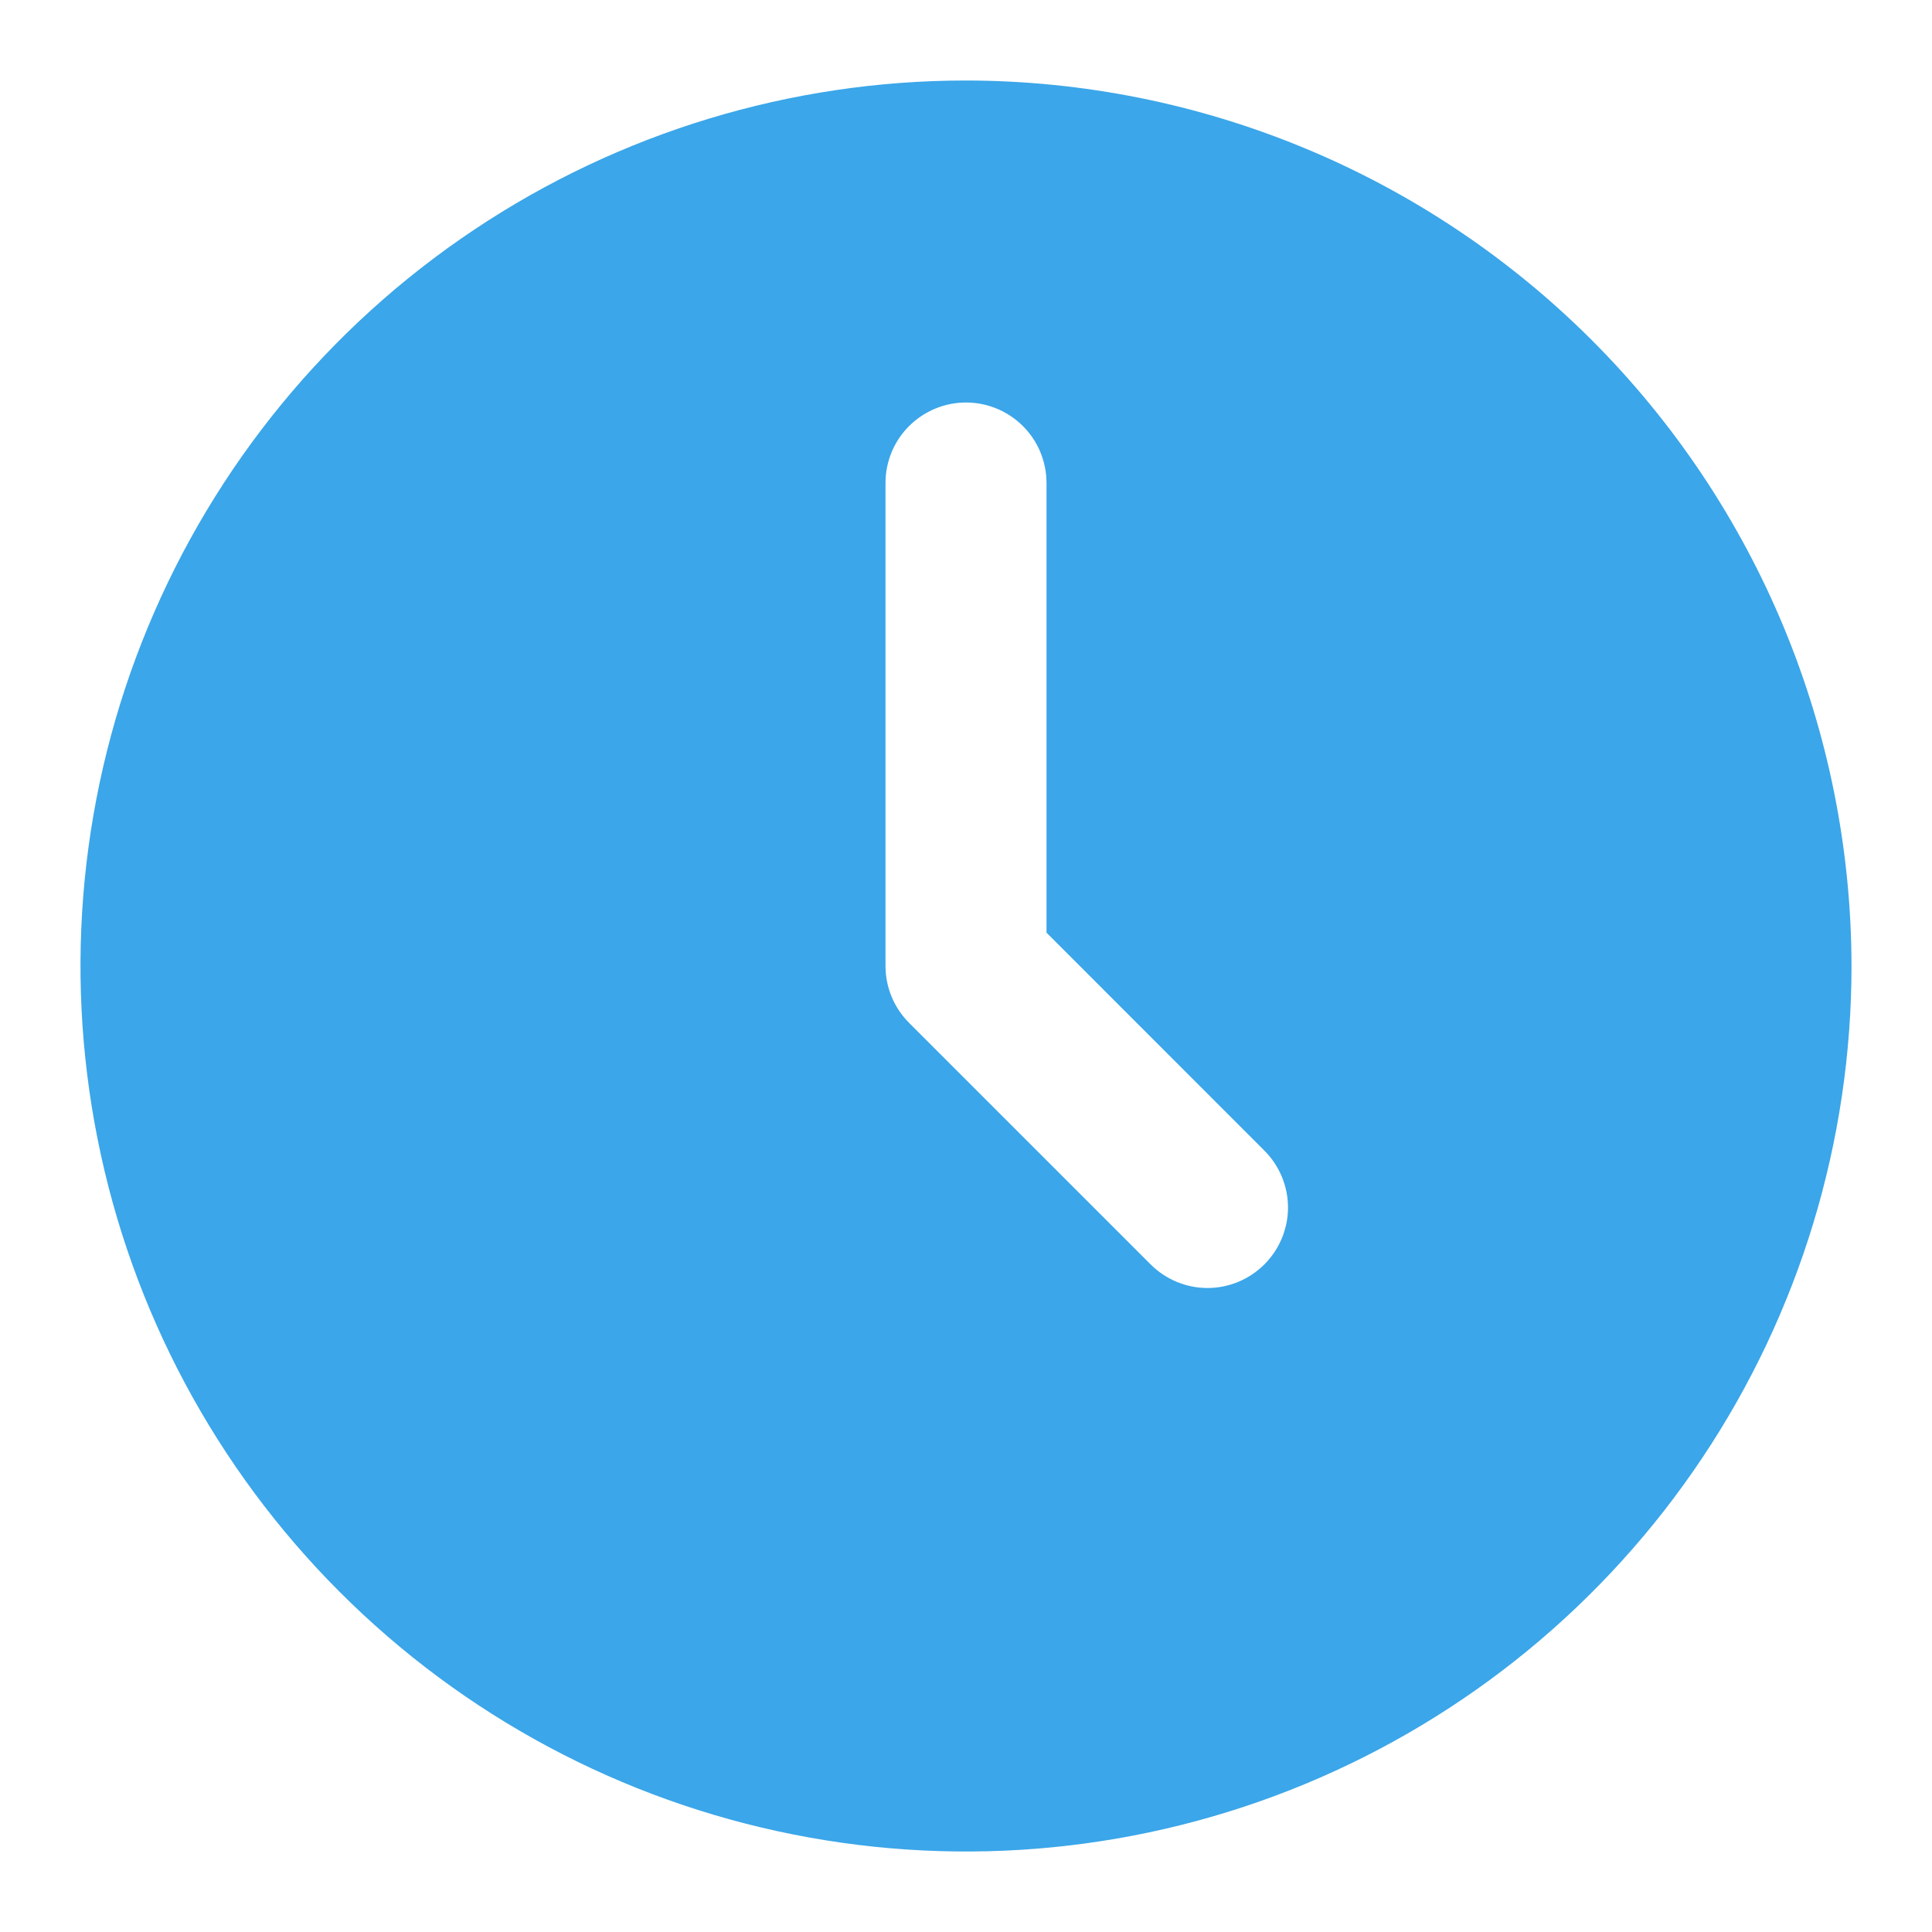 <svg width="27" height="27" viewBox="0 0 27 27" fill="none" xmlns="http://www.w3.org/2000/svg">
<path d="M13.5 1.125C11.053 1.125 8.66 1.851 6.625 3.211C4.59 4.57 3.004 6.503 2.067 8.764C1.13 11.025 0.885 13.514 1.363 15.914C1.84 18.315 3.019 20.52 4.75 22.25C6.48 23.981 8.685 25.16 11.086 25.637C13.486 26.115 15.975 25.87 18.236 24.933C20.497 23.996 22.43 22.41 23.789 20.375C25.149 18.34 25.875 15.947 25.875 13.5C25.871 10.219 24.566 7.074 22.246 4.754C19.926 2.434 16.781 1.129 13.5 1.125ZM17.67 17.67C17.459 17.881 17.173 18 16.875 18C16.577 18 16.291 17.881 16.08 17.67L12.705 14.295C12.494 14.084 12.375 13.798 12.375 13.5V6.75C12.375 6.452 12.493 6.165 12.704 5.955C12.915 5.744 13.202 5.625 13.5 5.625C13.798 5.625 14.085 5.744 14.296 5.955C14.507 6.165 14.625 6.452 14.625 6.75V13.034L17.67 16.08C17.881 16.291 18 16.577 18 16.875C18 17.173 17.881 17.459 17.67 17.67Z" fill="#3BA6E9"/>
</svg>

